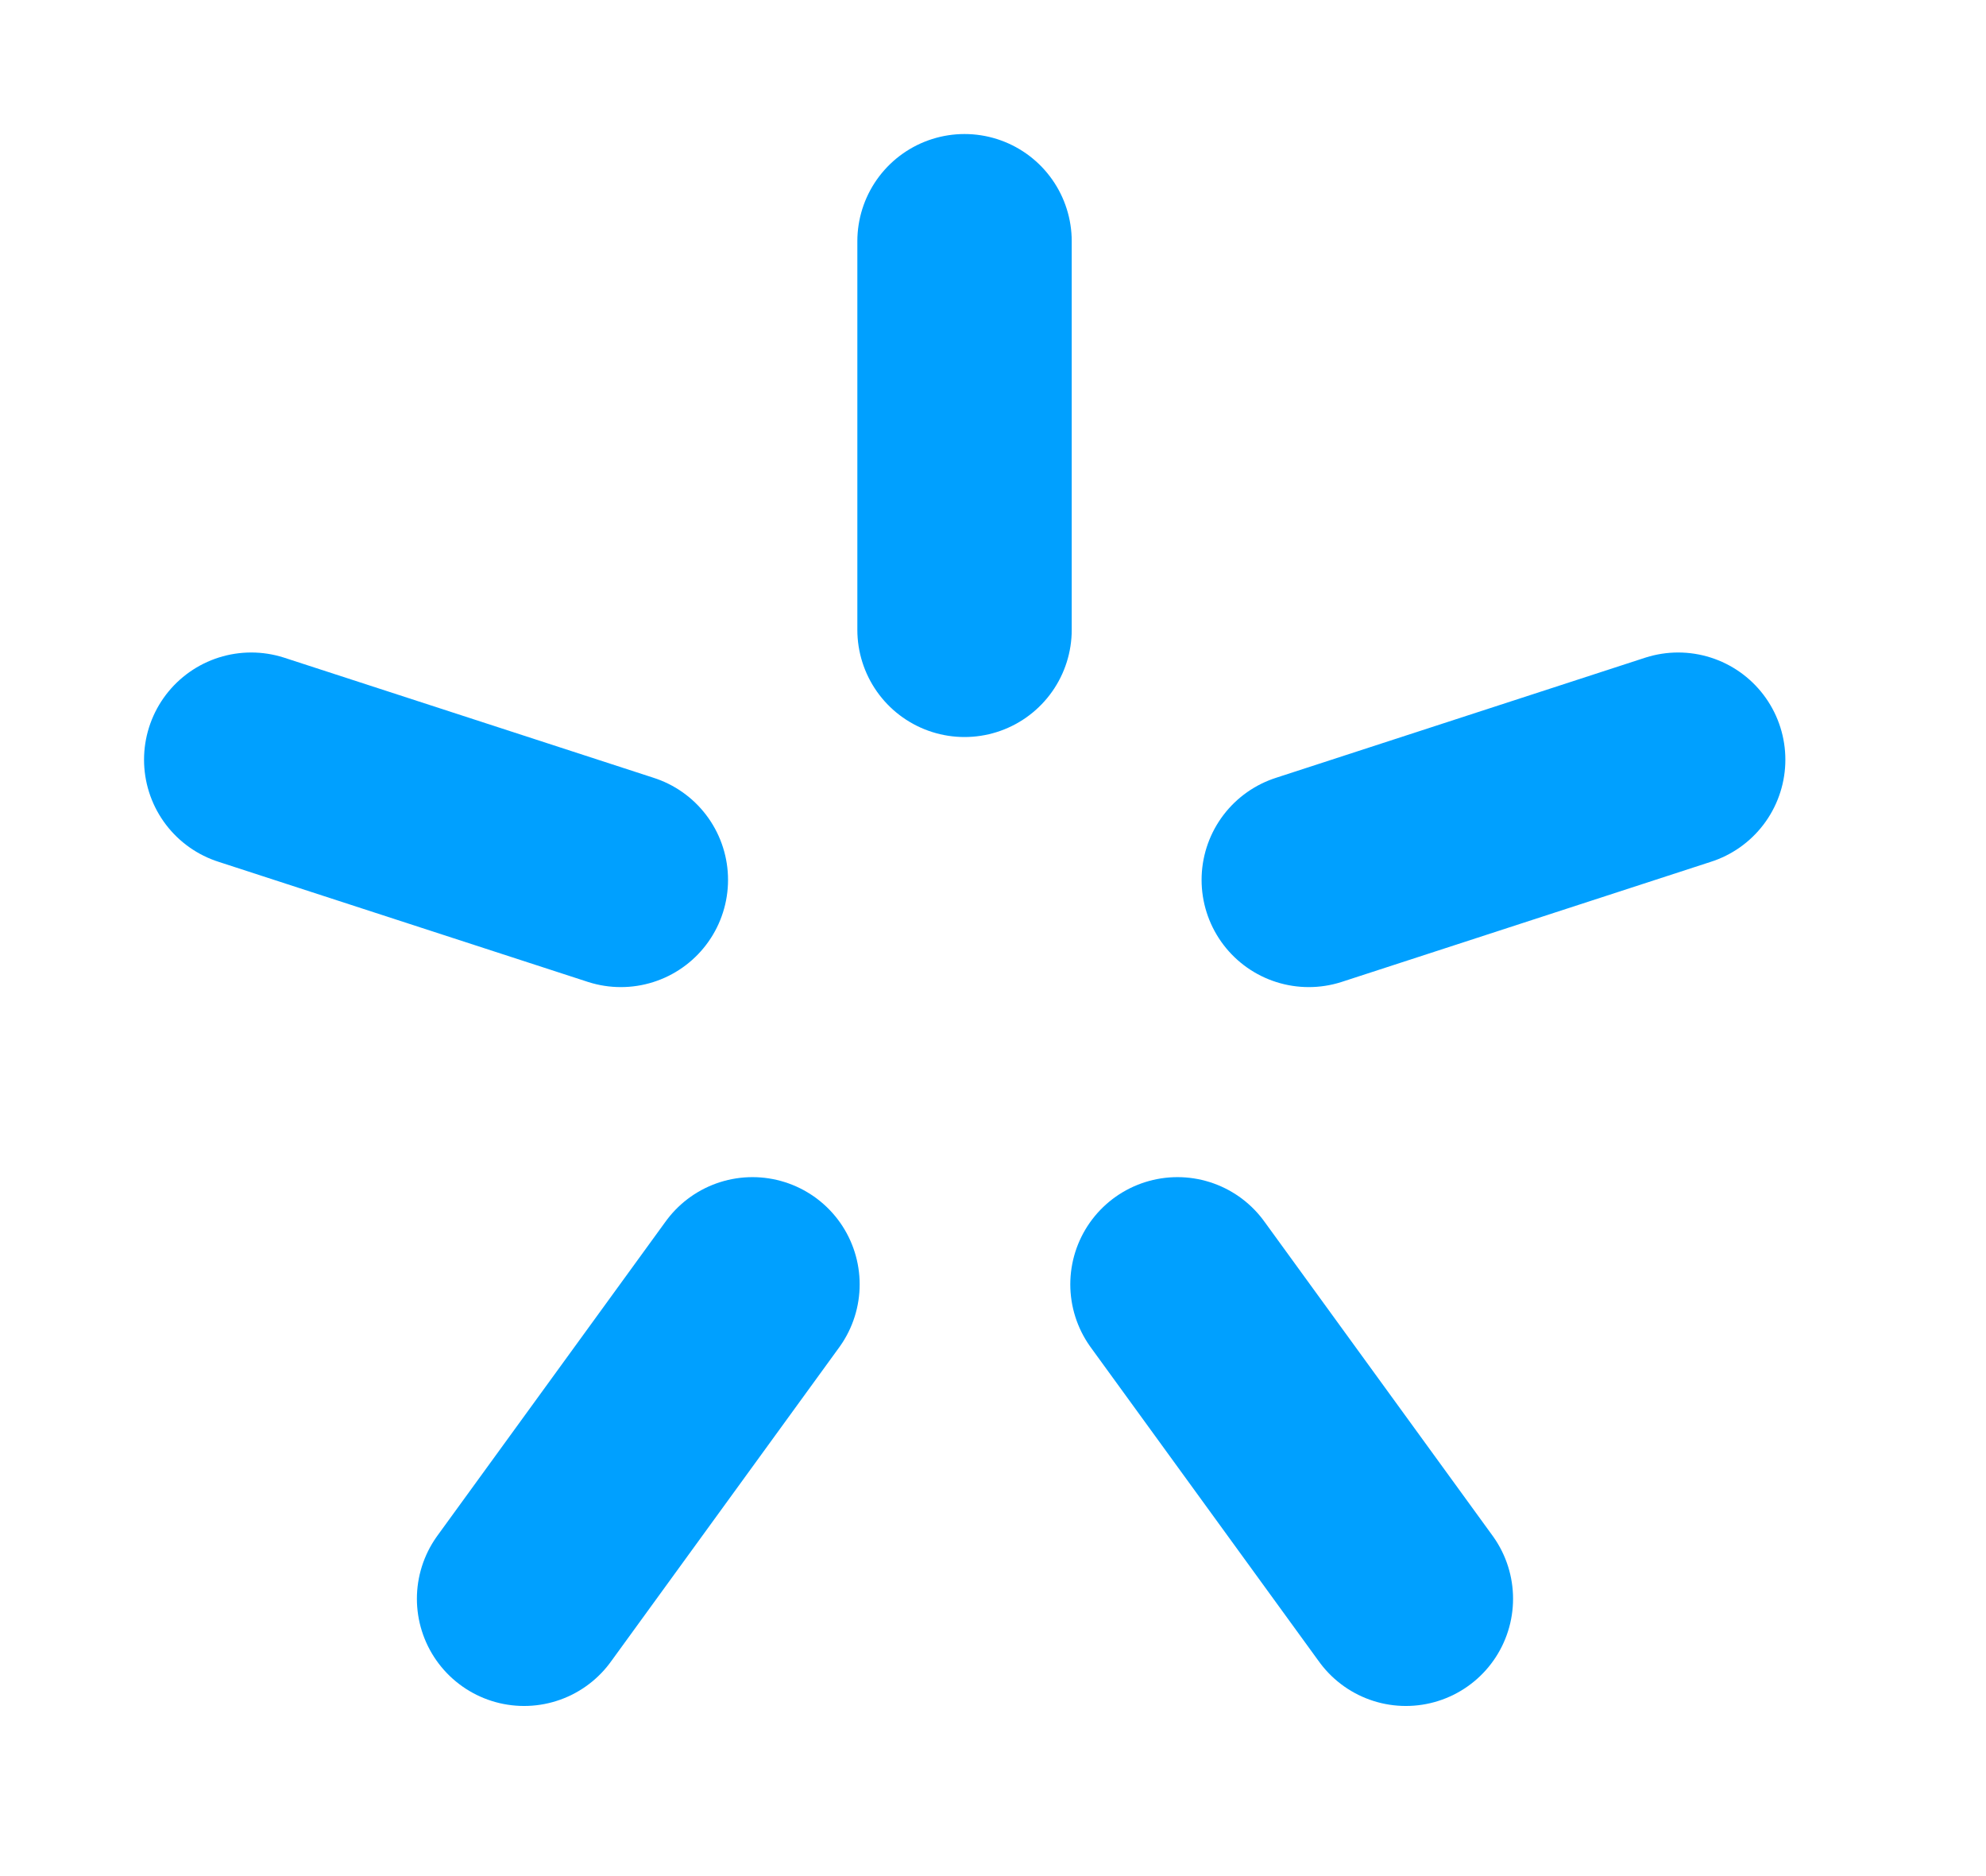 <svg width="18" height="17" viewBox="0 0 18 17" fill="none" xmlns="http://www.w3.org/2000/svg">
  <path d="M8.742 2.186v3.521z" fill="#000"/>
  <path d="M8.742 2.186v3.521" stroke="#00A0FF" stroke-width="1.943" stroke-linecap="round"/>
  <path d="m15.21 6.884-3.348 1.089z" fill="#000"/>
  <path d="m15.21 6.884-3.348 1.089" stroke="#00A0FF" stroke-width="1.943" stroke-linecap="round"/>
  <path d="m12.742 14.487-2.07-2.849z" fill="#000"/>
  <path d="m12.742 14.487-2.07-2.849" stroke="#00A0FF" stroke-width="1.943" stroke-linecap="round"/>
  <path d="m4.75 14.487 2.07-2.849z" fill="#000"/>
  <path d="m4.75 14.487 2.07-2.849" stroke="#00A0FF" stroke-width="1.943" stroke-linecap="round"/>
  <path d="m2.277 6.884 3.35 1.089z" fill="#000"/>
  <path d="m2.277 6.884 3.35 1.089" stroke="#00A0FF" stroke-width="1.943" stroke-linecap="round"/>
</svg>
